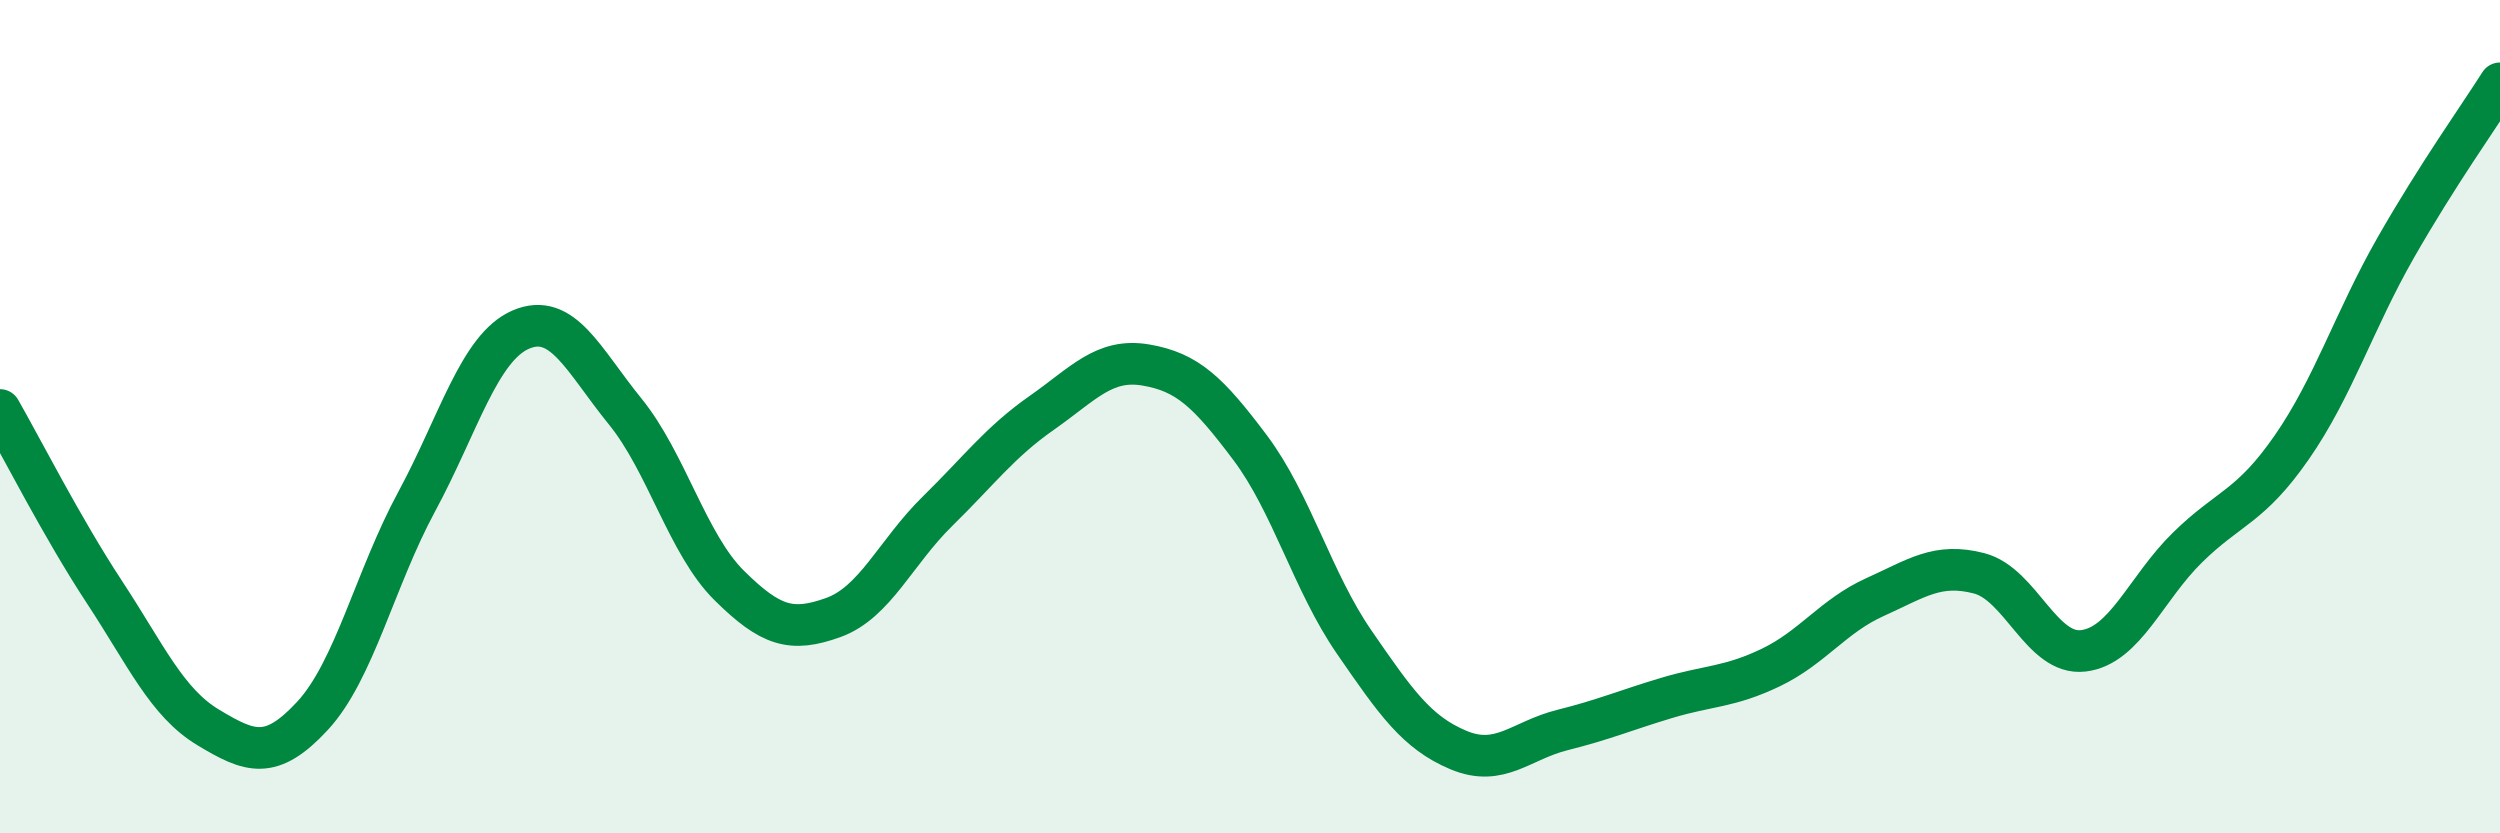 
    <svg width="60" height="20" viewBox="0 0 60 20" xmlns="http://www.w3.org/2000/svg">
      <path
        d="M 0,9.84 C 0.5,10.71 1.5,12.68 2.5,14.2 C 3.5,15.72 4,16.86 5,17.46 C 6,18.06 6.5,18.26 7.5,17.18 C 8.5,16.1 9,13.89 10,12.04 C 11,10.19 11.5,8.34 12.5,7.91 C 13.5,7.48 14,8.64 15,9.87 C 16,11.1 16.5,13.06 17.5,14.05 C 18.5,15.04 19,15.18 20,14.82 C 21,14.46 21.5,13.25 22.5,12.27 C 23.5,11.29 24,10.61 25,9.91 C 26,9.21 26.5,8.59 27.5,8.76 C 28.5,8.93 29,9.41 30,10.74 C 31,12.07 31.5,13.96 32.5,15.41 C 33.5,16.86 34,17.58 35,18 C 36,18.42 36.5,17.77 37.5,17.52 C 38.5,17.27 39,17.05 40,16.75 C 41,16.45 41.5,16.5 42.5,16.02 C 43.5,15.54 44,14.78 45,14.33 C 46,13.88 46.5,13.5 47.5,13.76 C 48.5,14.02 49,15.74 50,15.62 C 51,15.5 51.5,14.12 52.5,13.14 C 53.5,12.16 54,12.18 55,10.74 C 56,9.3 56.5,7.69 57.5,5.94 C 58.5,4.19 59.5,2.79 60,2L60 20L0 20Z"
        fill="#008740"
        opacity="0.1"
        stroke-linecap="round"
        stroke-linejoin="round"
      />
      <path
        d="M 0,9.84 C 0.5,10.71 1.5,12.68 2.5,14.2 C 3.5,15.72 4,16.86 5,17.46 C 6,18.06 6.5,18.26 7.5,17.18 C 8.5,16.1 9,13.89 10,12.04 C 11,10.19 11.5,8.34 12.5,7.91 C 13.5,7.48 14,8.64 15,9.87 C 16,11.1 16.5,13.06 17.5,14.05 C 18.5,15.04 19,15.18 20,14.82 C 21,14.46 21.5,13.25 22.5,12.27 C 23.5,11.29 24,10.61 25,9.91 C 26,9.21 26.5,8.59 27.5,8.76 C 28.5,8.93 29,9.41 30,10.74 C 31,12.07 31.5,13.96 32.5,15.41 C 33.5,16.86 34,17.58 35,18 C 36,18.42 36.5,17.77 37.5,17.52 C 38.5,17.27 39,17.05 40,16.75 C 41,16.45 41.5,16.5 42.5,16.02 C 43.5,15.54 44,14.78 45,14.33 C 46,13.88 46.5,13.5 47.5,13.76 C 48.5,14.02 49,15.74 50,15.62 C 51,15.5 51.5,14.12 52.5,13.14 C 53.5,12.16 54,12.18 55,10.74 C 56,9.3 56.5,7.69 57.5,5.94 C 58.5,4.19 59.5,2.79 60,2"
        stroke="#008740"
        stroke-width="1"
        fill="none"
        stroke-linecap="round"
        stroke-linejoin="round"
      />
    </svg>
  
